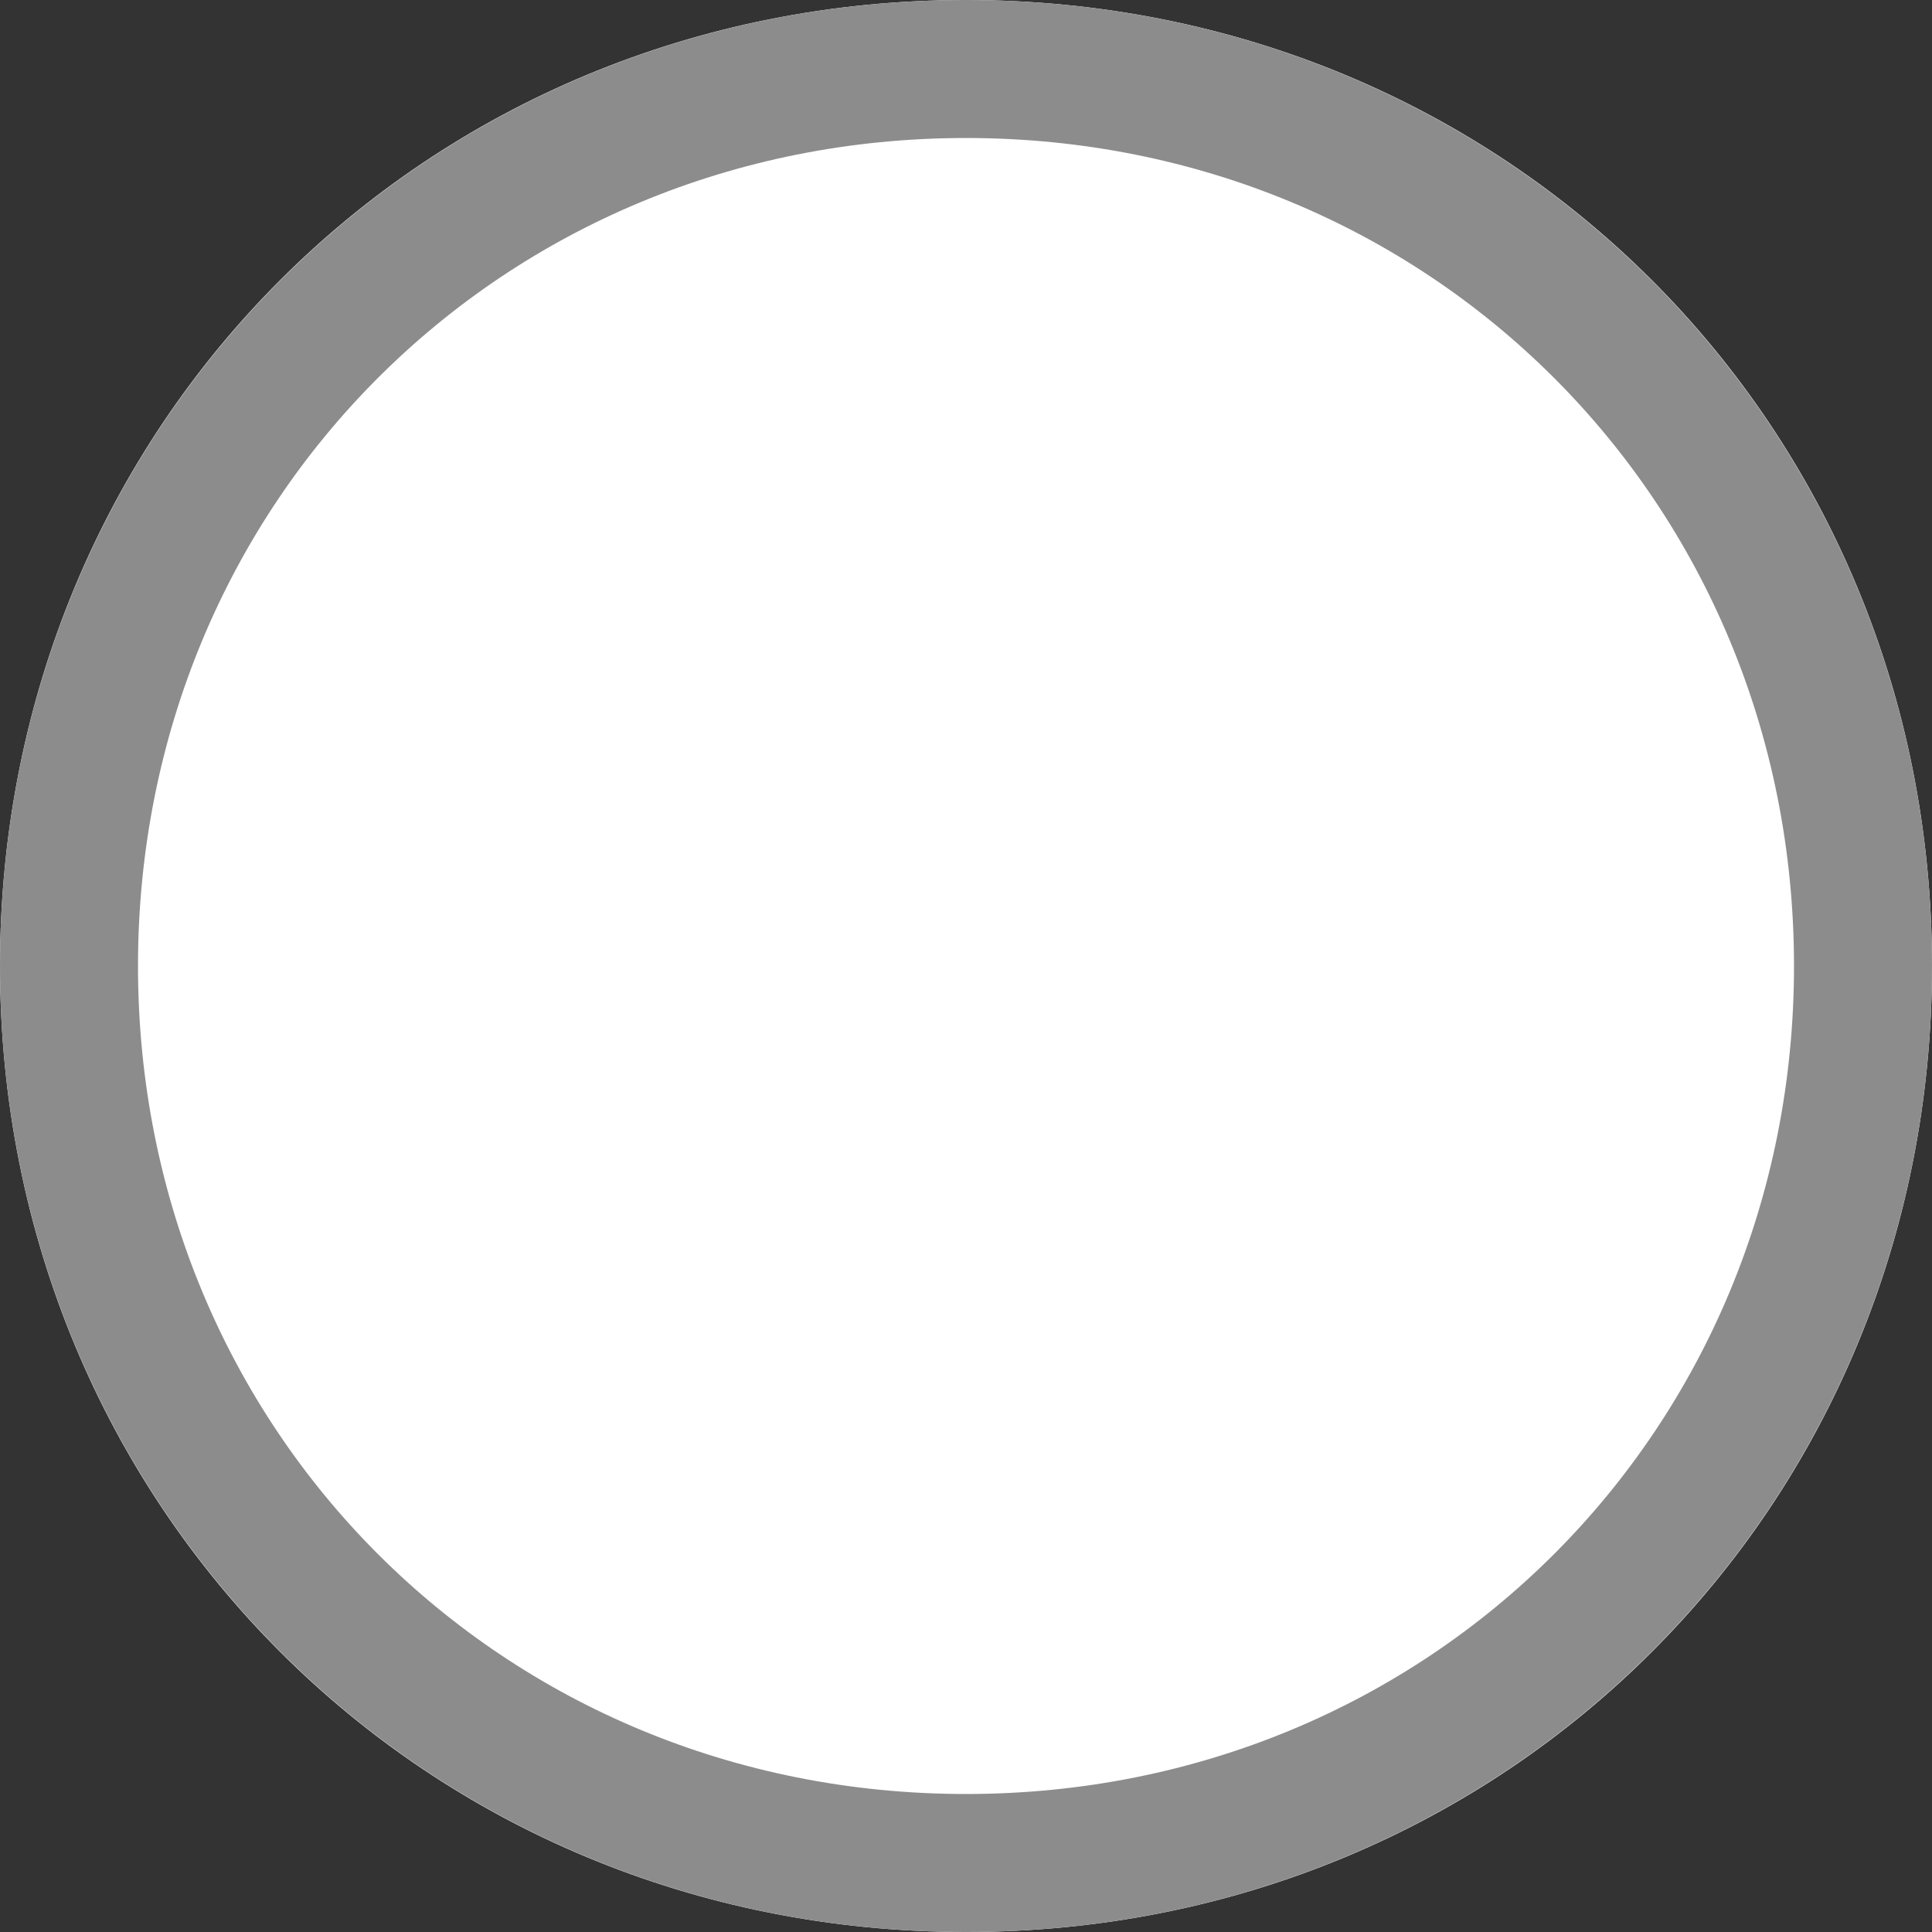 ﻿<?xml version="1.0" encoding="utf-8"?>
<svg version="1.1" xmlns:xlink="http://www.w3.org/1999/xlink" width="14px" height="14px" xmlns="http://www.w3.org/2000/svg">
  <rect width="100%" height="100%" fill="#333333" stroke="none"/>
  <g transform="matrix(1 0 0 1 101 -9 )">
    <path d="M -94 9  C -90.08 9  -87 12.08  -87 16  C -87 19.92  -90.08 23  -94 23  C -97.92 23  -101 19.92  -101 16  C -101 12.08  -97.92 9  -94 9  Z " fill-rule="nonzero" fill="#ffffff" stroke="none" />
    <path d="M -94 9.5  C -90.36 9.5  -87.5 12.36  -87.5 16  C -87.5 19.64  -90.36 22.5  -94 22.5  C -97.64 22.5  -100.5 19.64  -100.5 16  C -100.5 12.36  -97.64 9.5  -94 9.5  Z " stroke-width="1" stroke="#8c8c8c" fill="none" />
  </g>
</svg>